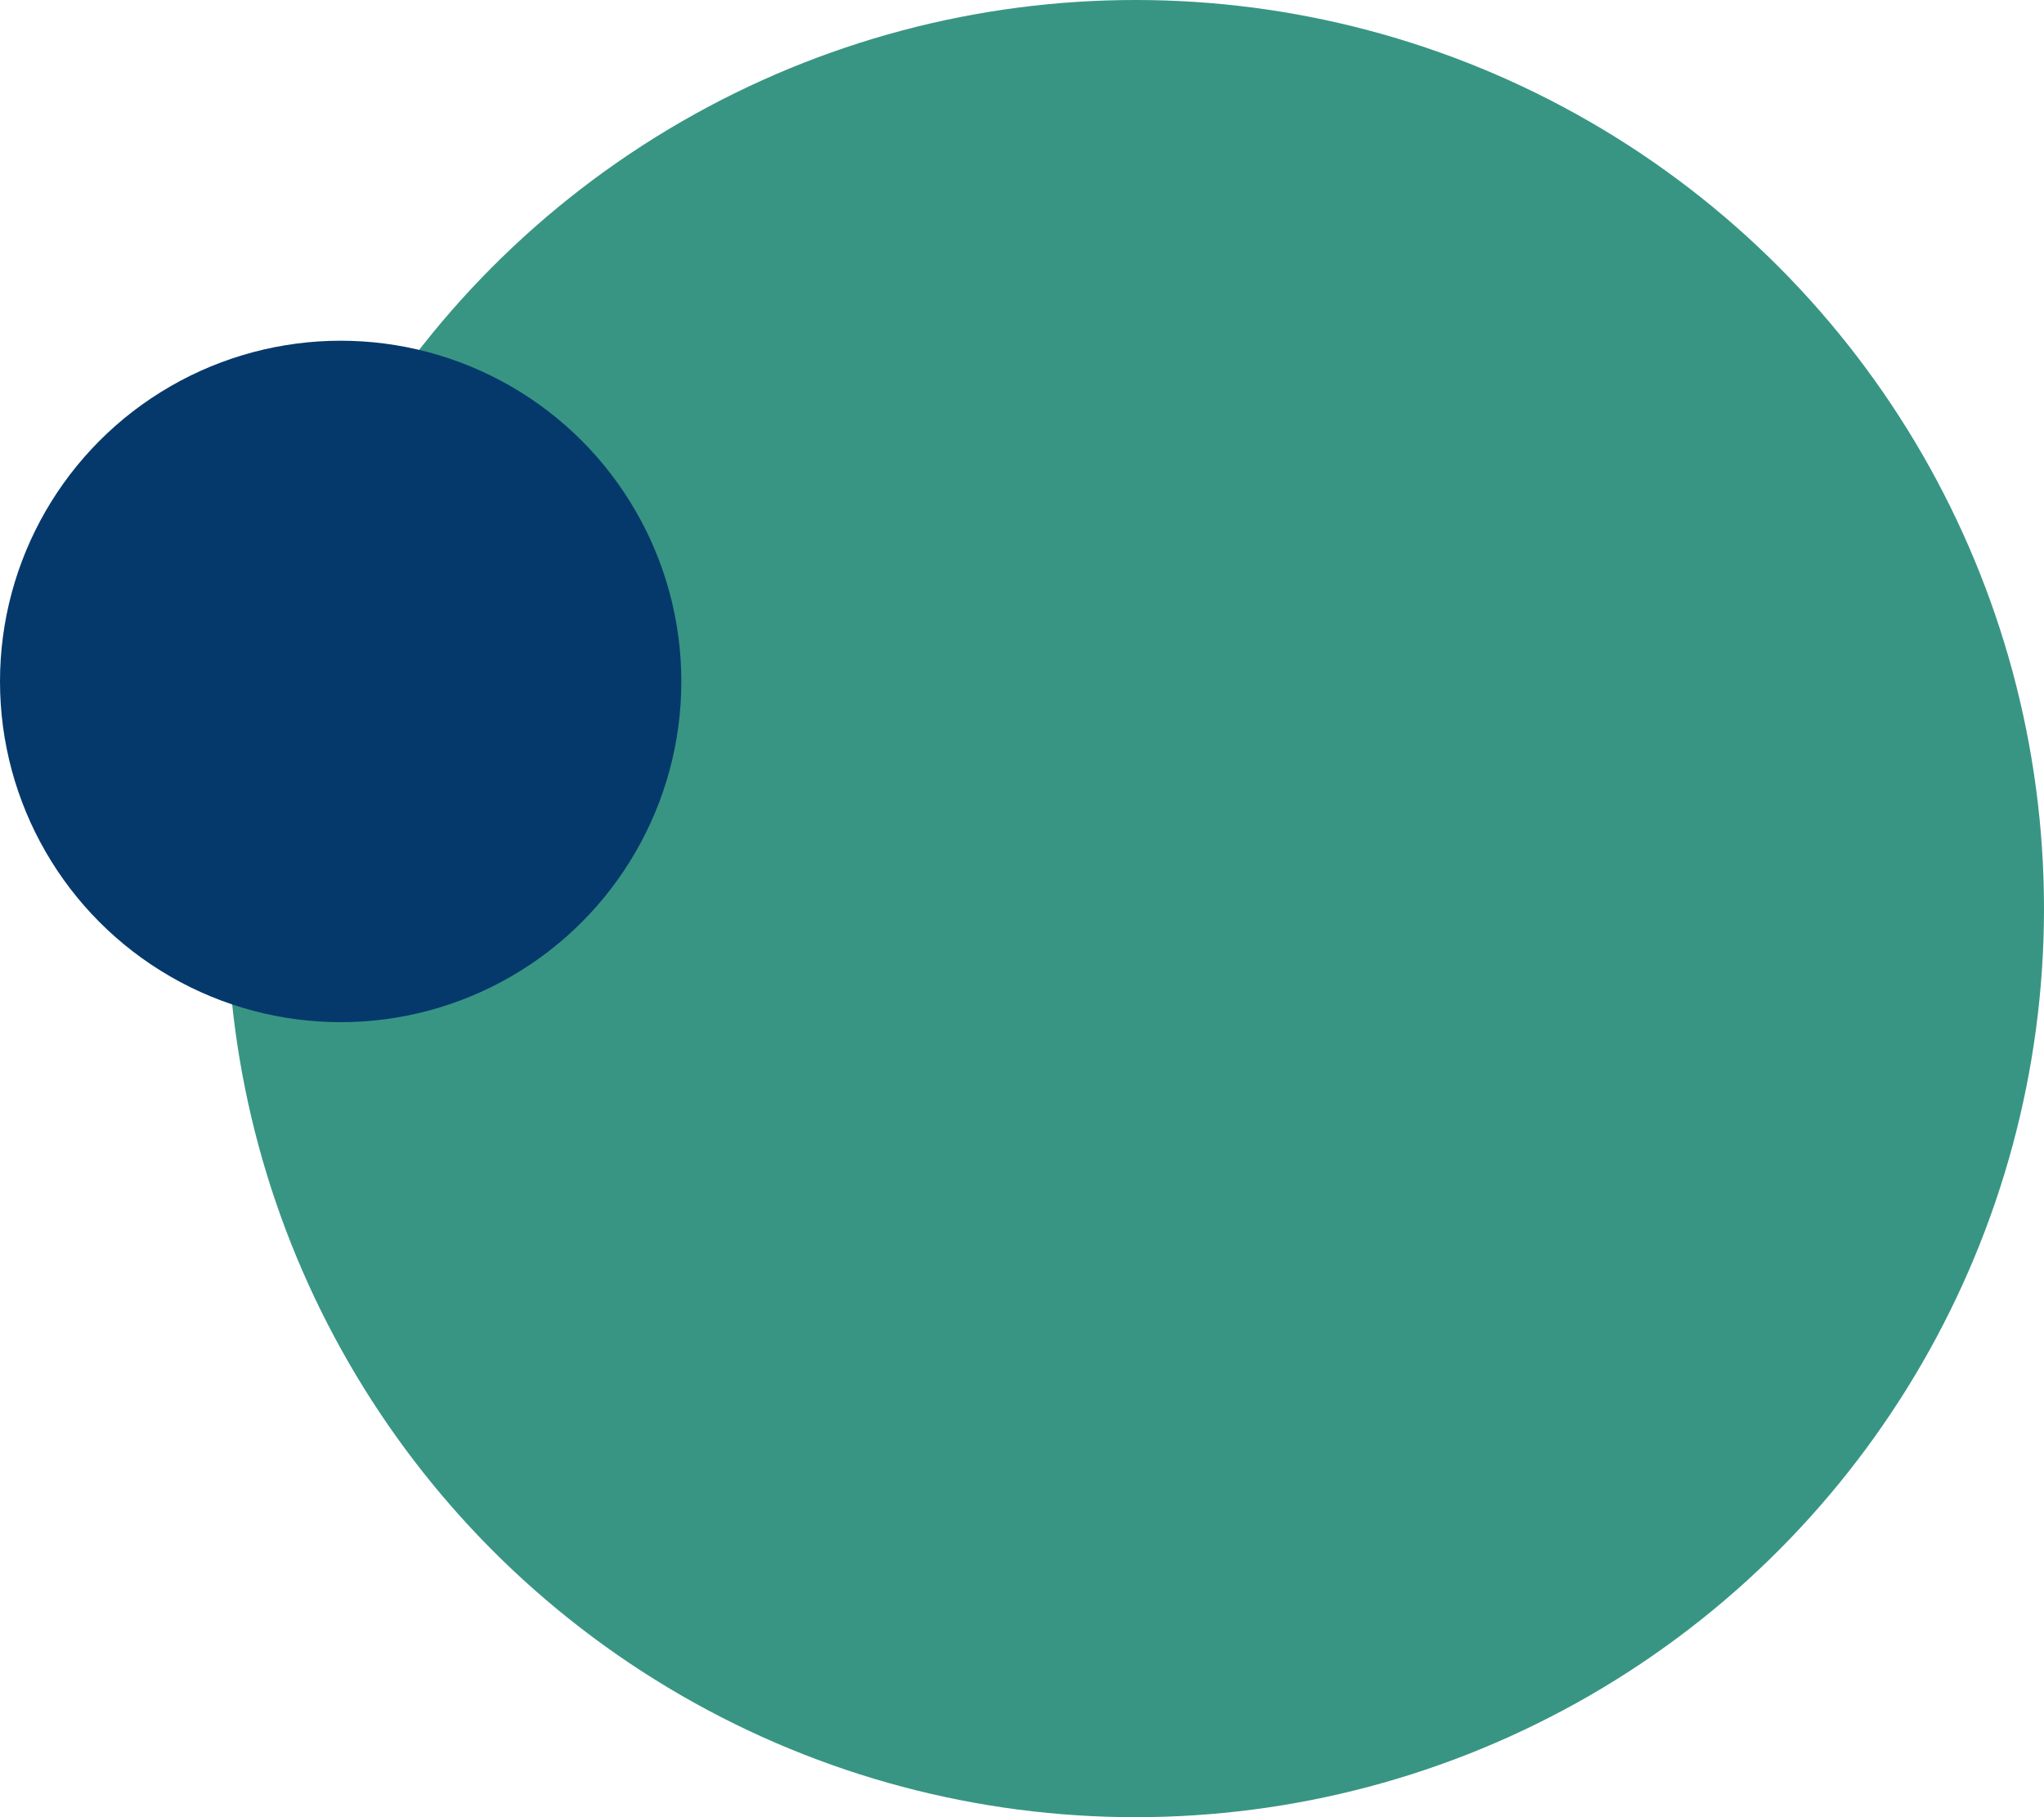<svg width="18" height="16" viewBox="0 0 18 16" fill="none" xmlns="http://www.w3.org/2000/svg">
    <circle cx="10" cy="8" r="8" fill="#389583" style="mix-blend-mode:multiply"/>
    <circle cx="3" cy="6" r="3" fill="#05396b" style="mix-blend-mode:multiply"/>
</svg>
